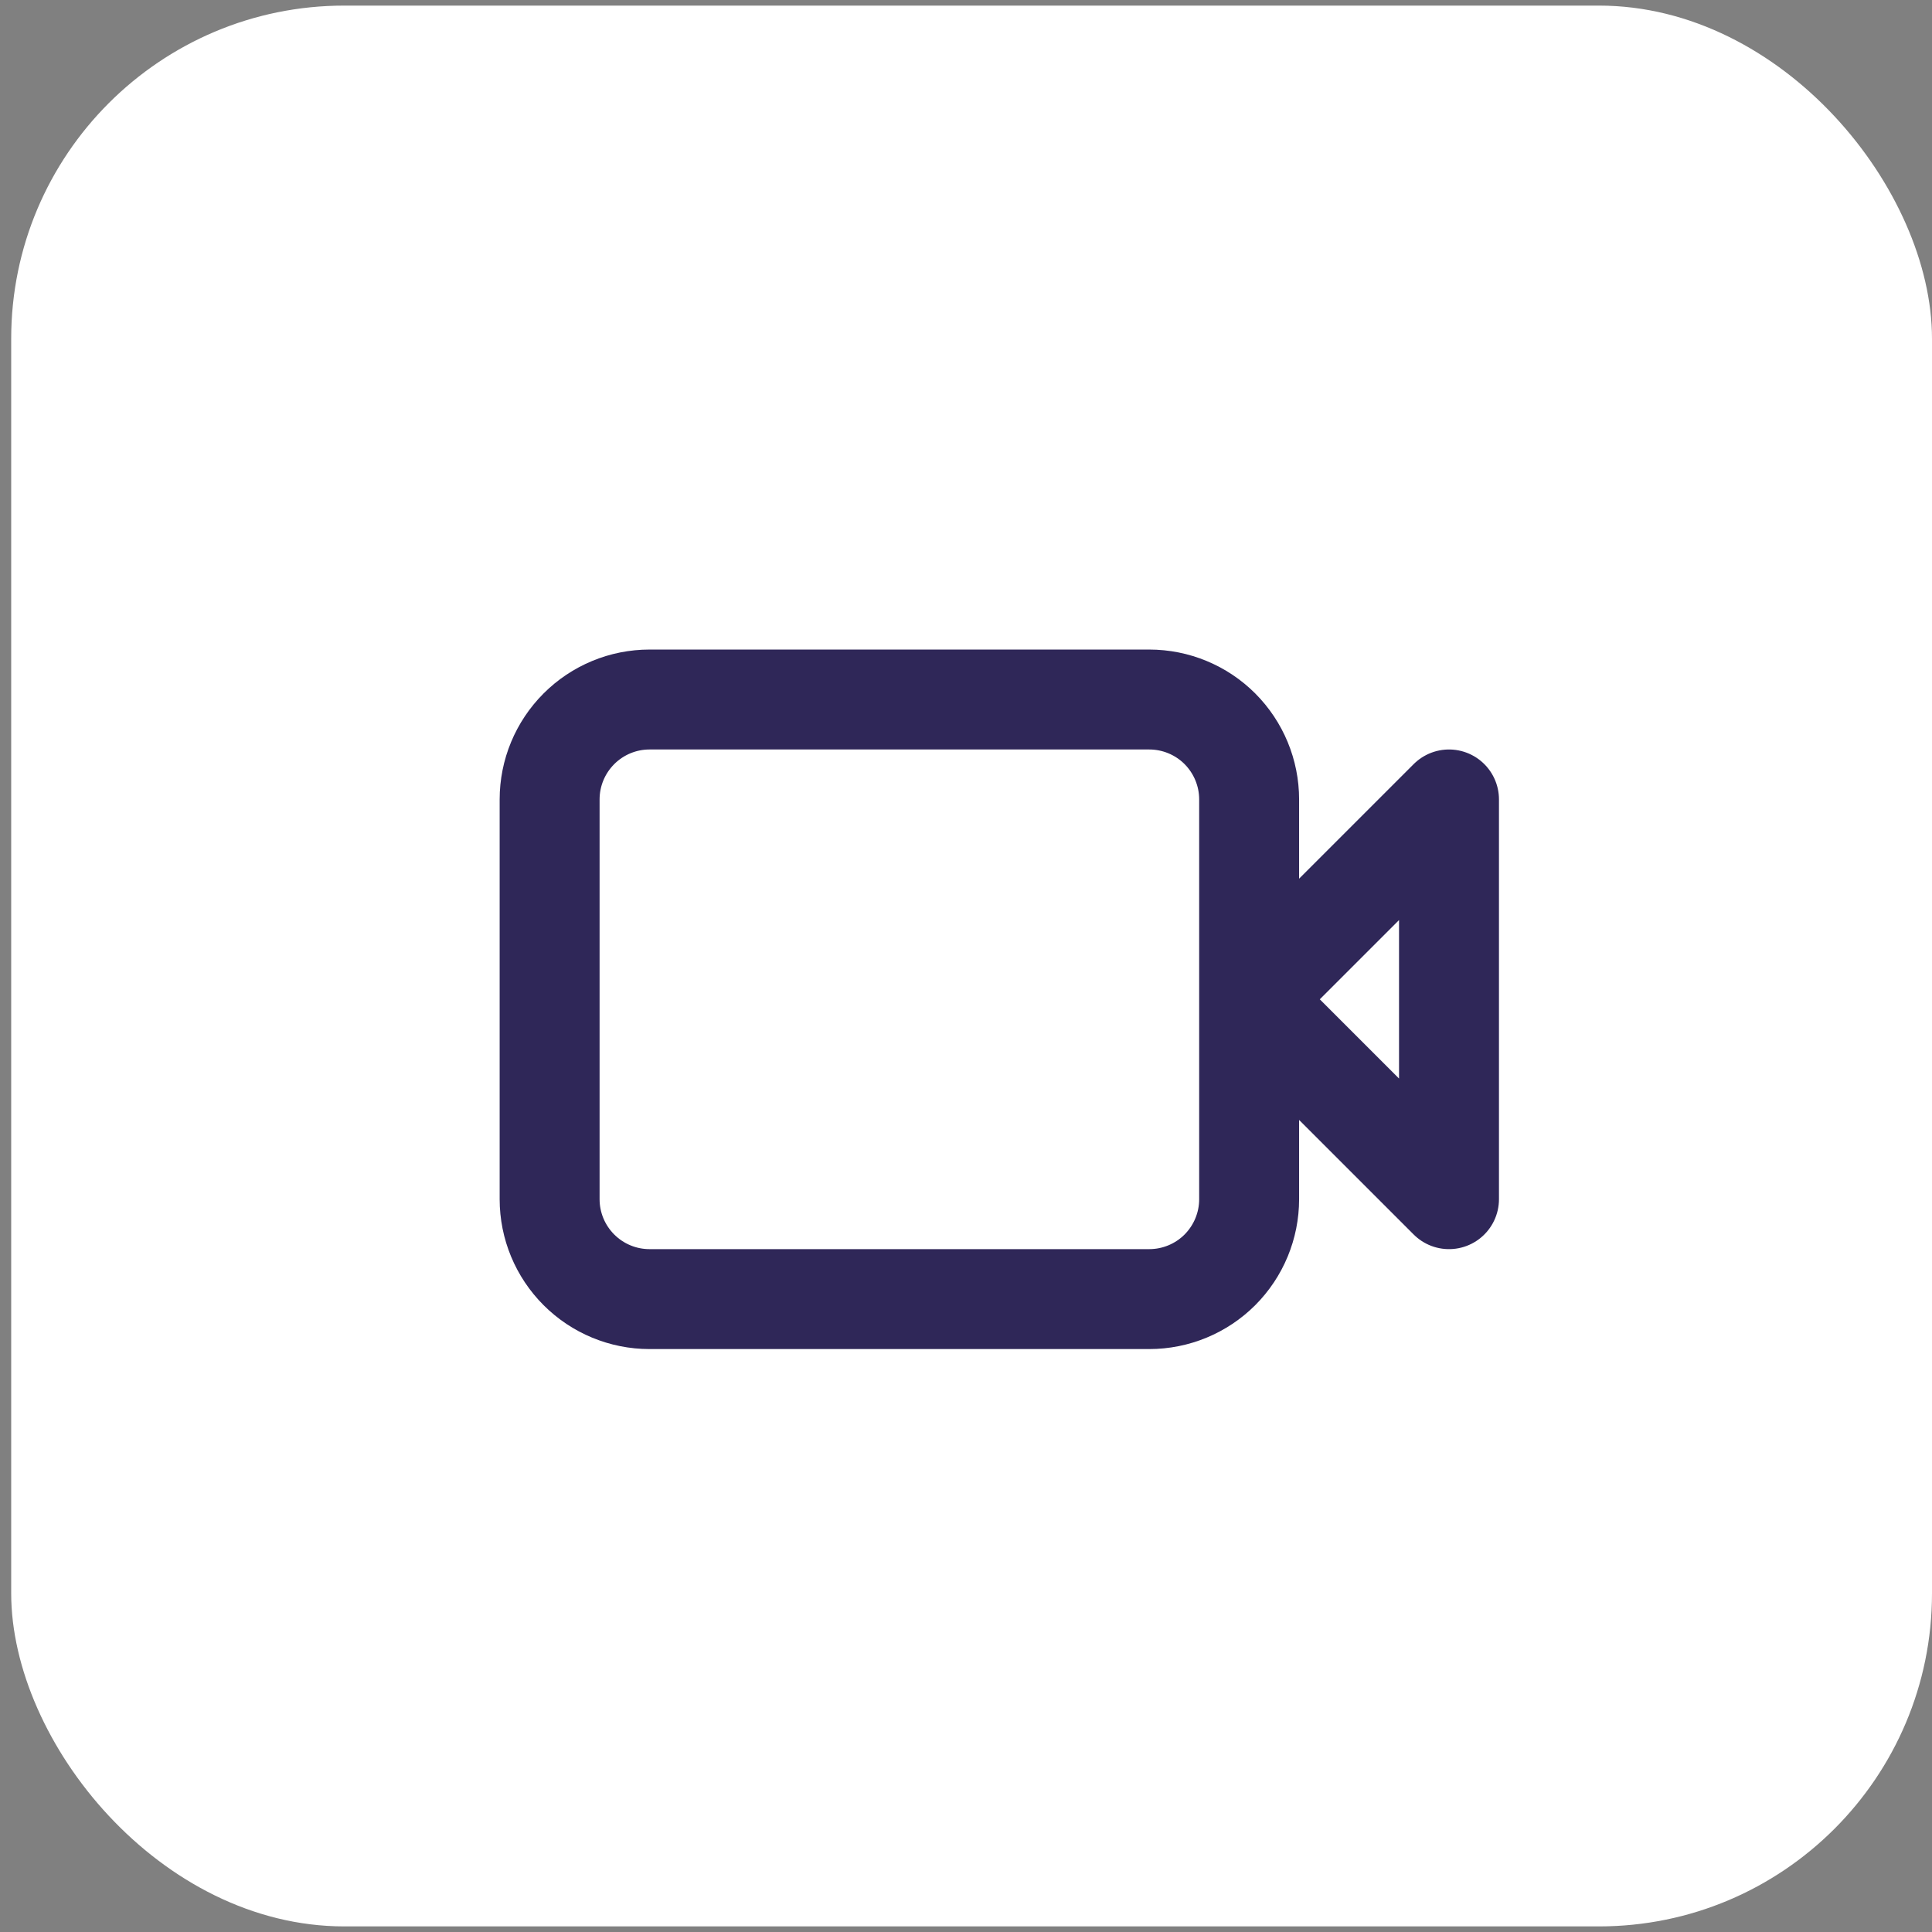 <?xml version="1.0" encoding="UTF-8"?> <svg xmlns="http://www.w3.org/2000/svg" width="29" height="29" viewBox="0 0 29 29" fill="none"><rect x="0" y="0" width="29" height="29" fill="#808080" stroke="none"/><rect x="0.168" y="0.084" width="28.832" height="28.832" rx="5" fill="white"></rect><path d="M18.75 15V12C18.75 11.602 18.592 11.221 18.311 10.939C18.03 10.658 17.648 10.5 17.25 10.5H9.75C9.352 10.5 8.971 10.658 8.69 10.939C8.408 11.221 8.25 11.602 8.25 12V18C8.25 18.398 8.408 18.779 8.69 19.061C8.971 19.342 9.352 19.5 9.75 19.5H17.25C17.648 19.5 18.03 19.342 18.311 19.061C18.592 18.779 18.75 18.398 18.75 18V15ZM18.75 15L21.75 12V18L18.75 15Z" stroke="#2F2758" stroke-width="1.5" stroke-linecap="round" stroke-linejoin="round"></path></svg> 